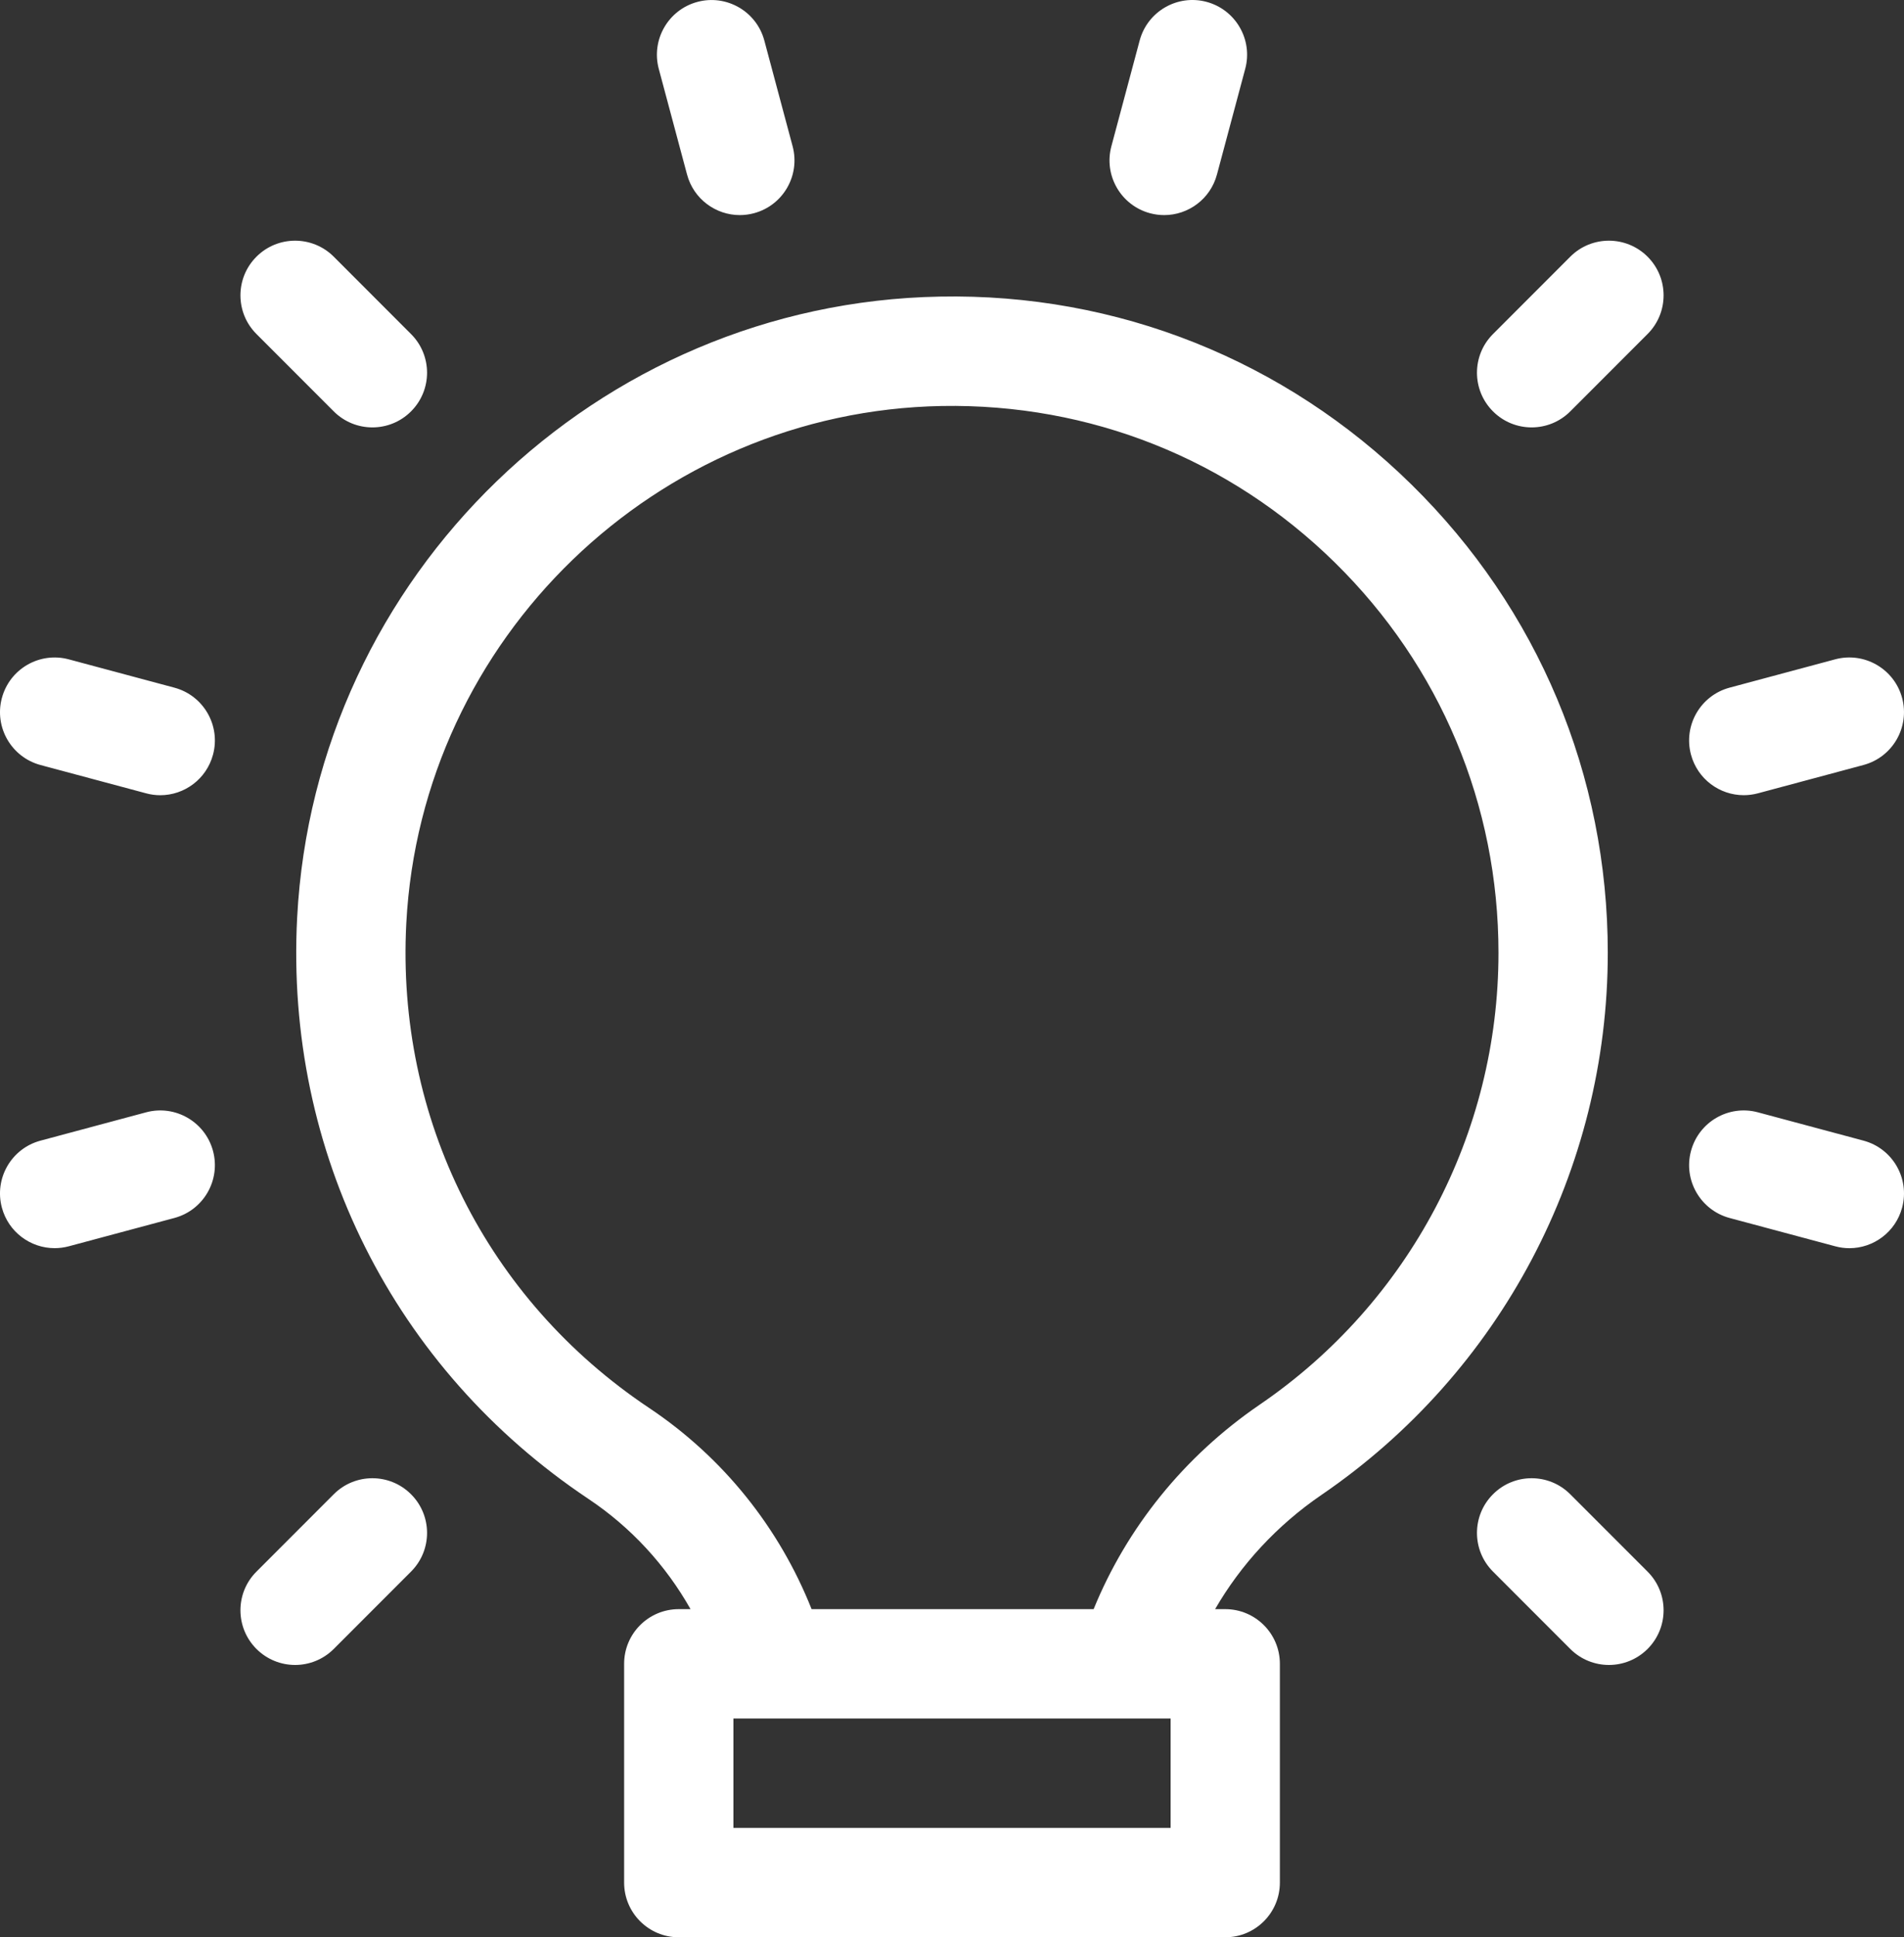 <?xml version="1.0" encoding="UTF-8"?>
<svg width="59px" height="60px" viewBox="0 0 59 60" version="1.1" xmlns="http://www.w3.org/2000/svg" xmlns:xlink="http://www.w3.org/1999/xlink">
    <rect x="0" y="0" width="59" height="60" fill="#333333" stroke="none"/>
    <!-- Generator: Sketch 52.6 (67491) - http://www.bohemiancoding.com/sketch -->
    <title>noun_Light Bulb_603830_000000</title>
    <desc>Created with Sketch.</desc>
    <g id="Mockups" stroke="none" stroke-width="1" fill="none" fill-rule="evenodd">
        <g id="Our-Process" transform="translate(-331, -1185)" fill="#FFFFFF" fill-rule="nonzero">
            <g id="Left-Image" transform="translate(0, 990)">
                <g id="Roofs">
                    <g id="Roofs-Icon" transform="translate(296, 155)">
                        <g id="noun_Light-Bulb_603830_000000" transform="translate(35, 40)">
                            <path d="M43.737,15.006 C47.66,18.859 49.821,24.011 49.821,29.51 C49.821,36.228 46.504,42.505 40.949,46.299 C39.566,47.244 38.449,48.462 37.653,49.837 L37.967,49.837 C38.902,49.837 39.66,50.595 39.66,51.53 L39.66,58.306 C39.66,59.242 38.902,60 37.967,60 L21.033,60 C20.098,60 19.34,59.242 19.34,58.306 L19.34,51.53 C19.34,50.595 20.098,49.837 21.033,49.837 L21.398,49.837 C20.632,48.482 19.561,47.308 18.233,46.422 C12.203,42.397 8.829,35.667 9.208,28.42 C9.762,17.827 18.51,9.379 29.124,9.186 C34.621,9.079 39.815,11.153 43.737,15.006 Z M36.274,56.612 L36.274,53.224 L32.995,53.224 L26.014,53.224 L22.727,53.224 L22.727,56.612 L24.42,56.612 L34.58,56.612 L36.274,56.612 Z M39.039,43.501 C43.67,40.339 46.434,35.108 46.434,29.51 C46.434,24.927 44.633,20.634 41.364,17.423 C38.096,14.213 33.775,12.494 29.185,12.574 C20.341,12.734 13.052,19.773 12.59,28.597 C12.274,34.639 15.086,40.249 20.112,43.604 C22.419,45.144 24.152,47.328 25.149,49.837 L33.889,49.837 C34.914,47.324 36.685,45.109 39.039,43.501 Z M21.611,0.059 C22.511,-0.183 23.443,0.352 23.685,1.257 L24.561,4.53 C24.803,5.433 24.267,6.362 23.363,6.604 C23.217,6.643 23.069,6.662 22.925,6.662 C22.177,6.662 21.493,6.163 21.29,5.406 L20.414,2.134 C20.172,1.23 20.708,0.301 21.611,0.059 Z M7.947,7.95 C8.608,7.289 9.681,7.289 10.342,7.95 L12.737,10.346 C13.399,11.007 13.399,12.08 12.737,12.741 C12.407,13.072 11.973,13.237 11.54,13.237 C11.106,13.237 10.673,13.072 10.342,12.741 L7.947,10.345 C7.285,9.684 7.285,8.611 7.947,7.95 Z M48.658,46.279 L51.054,48.675 C51.716,49.336 51.716,50.408 51.054,51.07 C50.723,51.4 50.29,51.566 49.856,51.566 C49.423,51.566 48.989,51.4 48.659,51.07 L46.264,48.674 C45.602,48.013 45.602,46.94 46.264,46.279 C46.924,45.617 47.997,45.617 48.658,46.279 Z M10.342,46.279 C11.003,45.617 12.075,45.617 12.737,46.279 C13.399,46.94 13.399,48.013 12.737,48.674 L10.342,51.07 C10.012,51.4 9.578,51.566 9.145,51.566 C8.711,51.566 8.278,51.4 7.947,51.07 C7.285,50.408 7.285,49.336 7.947,48.675 L10.342,46.279 Z M48.659,7.95 C49.319,7.289 50.392,7.289 51.054,7.95 C51.716,8.611 51.716,9.684 51.054,10.345 L48.659,12.741 C48.328,13.072 47.895,13.237 47.461,13.237 C47.028,13.237 46.594,13.072 46.264,12.741 C45.602,12.08 45.602,11.007 46.264,10.346 L48.659,7.95 Z M35.315,1.256 C35.557,0.352 36.485,-0.184 37.389,0.058 C38.292,0.301 38.829,1.23 38.586,2.133 L37.71,5.406 C37.507,6.163 36.823,6.662 36.075,6.662 C35.93,6.662 35.783,6.643 35.636,6.604 C34.733,6.361 34.196,5.432 34.439,4.529 L35.315,1.256 Z M57.745,35.327 C58.648,35.569 59.184,36.497 58.942,37.401 C58.739,38.159 58.055,38.658 57.307,38.658 C57.162,38.658 57.015,38.639 56.868,38.599 L53.597,37.723 C52.693,37.48 52.157,36.551 52.399,35.648 C52.641,34.744 53.57,34.207 54.473,34.45 L57.745,35.327 Z M5.404,21.298 C6.307,21.54 6.843,22.469 6.601,23.372 C6.398,24.13 5.714,24.629 4.966,24.629 C4.821,24.629 4.674,24.61 4.527,24.57 L1.256,23.694 C0.352,23.451 -0.184,22.522 0.058,21.619 C0.301,20.714 1.228,20.179 2.132,20.421 L5.404,21.298 Z M56.868,20.42 C57.769,20.179 58.7,20.714 58.942,21.618 C59.183,22.522 58.648,23.451 57.744,23.693 L54.473,24.57 C54.326,24.609 54.179,24.628 54.034,24.628 C53.286,24.628 52.602,24.129 52.399,23.372 C52.157,22.468 52.693,21.539 53.597,21.297 L56.868,20.42 Z M4.527,34.45 C5.429,34.207 6.359,34.744 6.601,35.647 C6.843,36.551 6.307,37.48 5.404,37.722 L2.132,38.599 C1.986,38.638 1.838,38.657 1.693,38.657 C0.945,38.657 0.261,38.158 0.058,37.401 C-0.184,36.497 0.352,35.569 1.256,35.327 L4.527,34.45 Z" id="Combined-Shape"></path>
                        </g>
                    </g>
                </g>
            </g>
        </g>
    </g>
</svg>